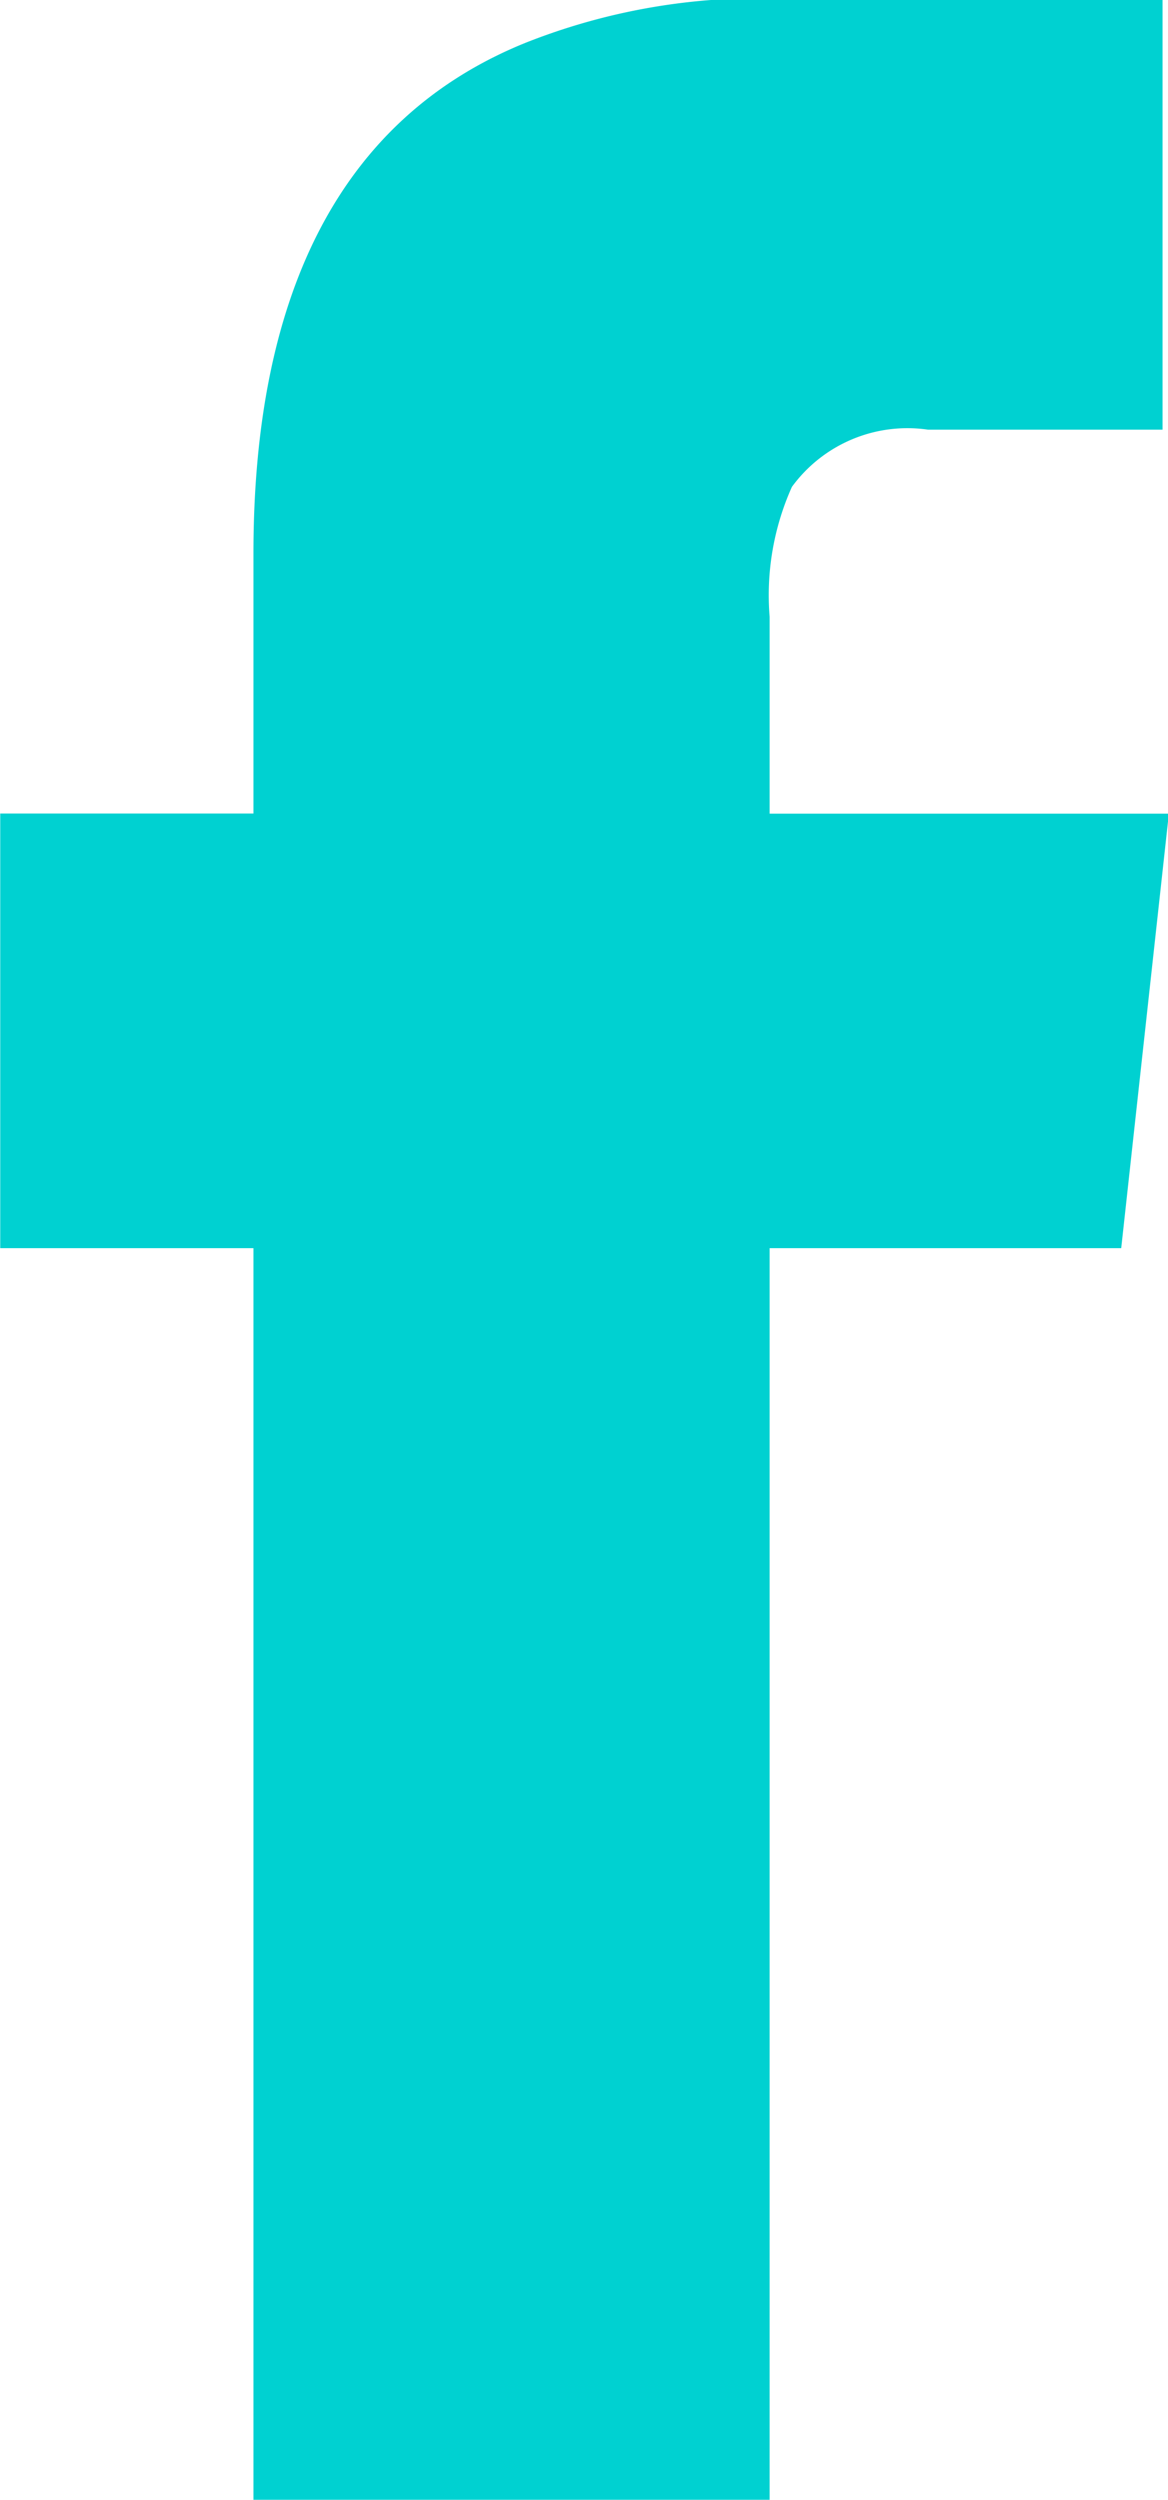 <svg xmlns="http://www.w3.org/2000/svg" width="9.438" height="20.188" viewBox="0 0 9.438 20.188">
  <defs>
    <style>
      .cls-1 {
        fill: #00d1d1;
        fill-rule: evenodd;
      }
    </style>
  </defs>
  <path id="形状_3" data-name="形状 3" class="cls-1" d="M966.5,523.892a5.12,5.12,0,0,0-1.971.359c-1.458.589-2.2,1.972-2.2,4.125v2.1h-2.046v3.51h2.046v10.121H966.5V533.986h2.841l0.385-3.509H966.5v-1.59a2.136,2.136,0,0,1,.18-1.049,1.156,1.156,0,0,1,1.1-.462h1.895v-3.484H966.5" transform="translate(-960.281 -523.906)"/>
</svg>
